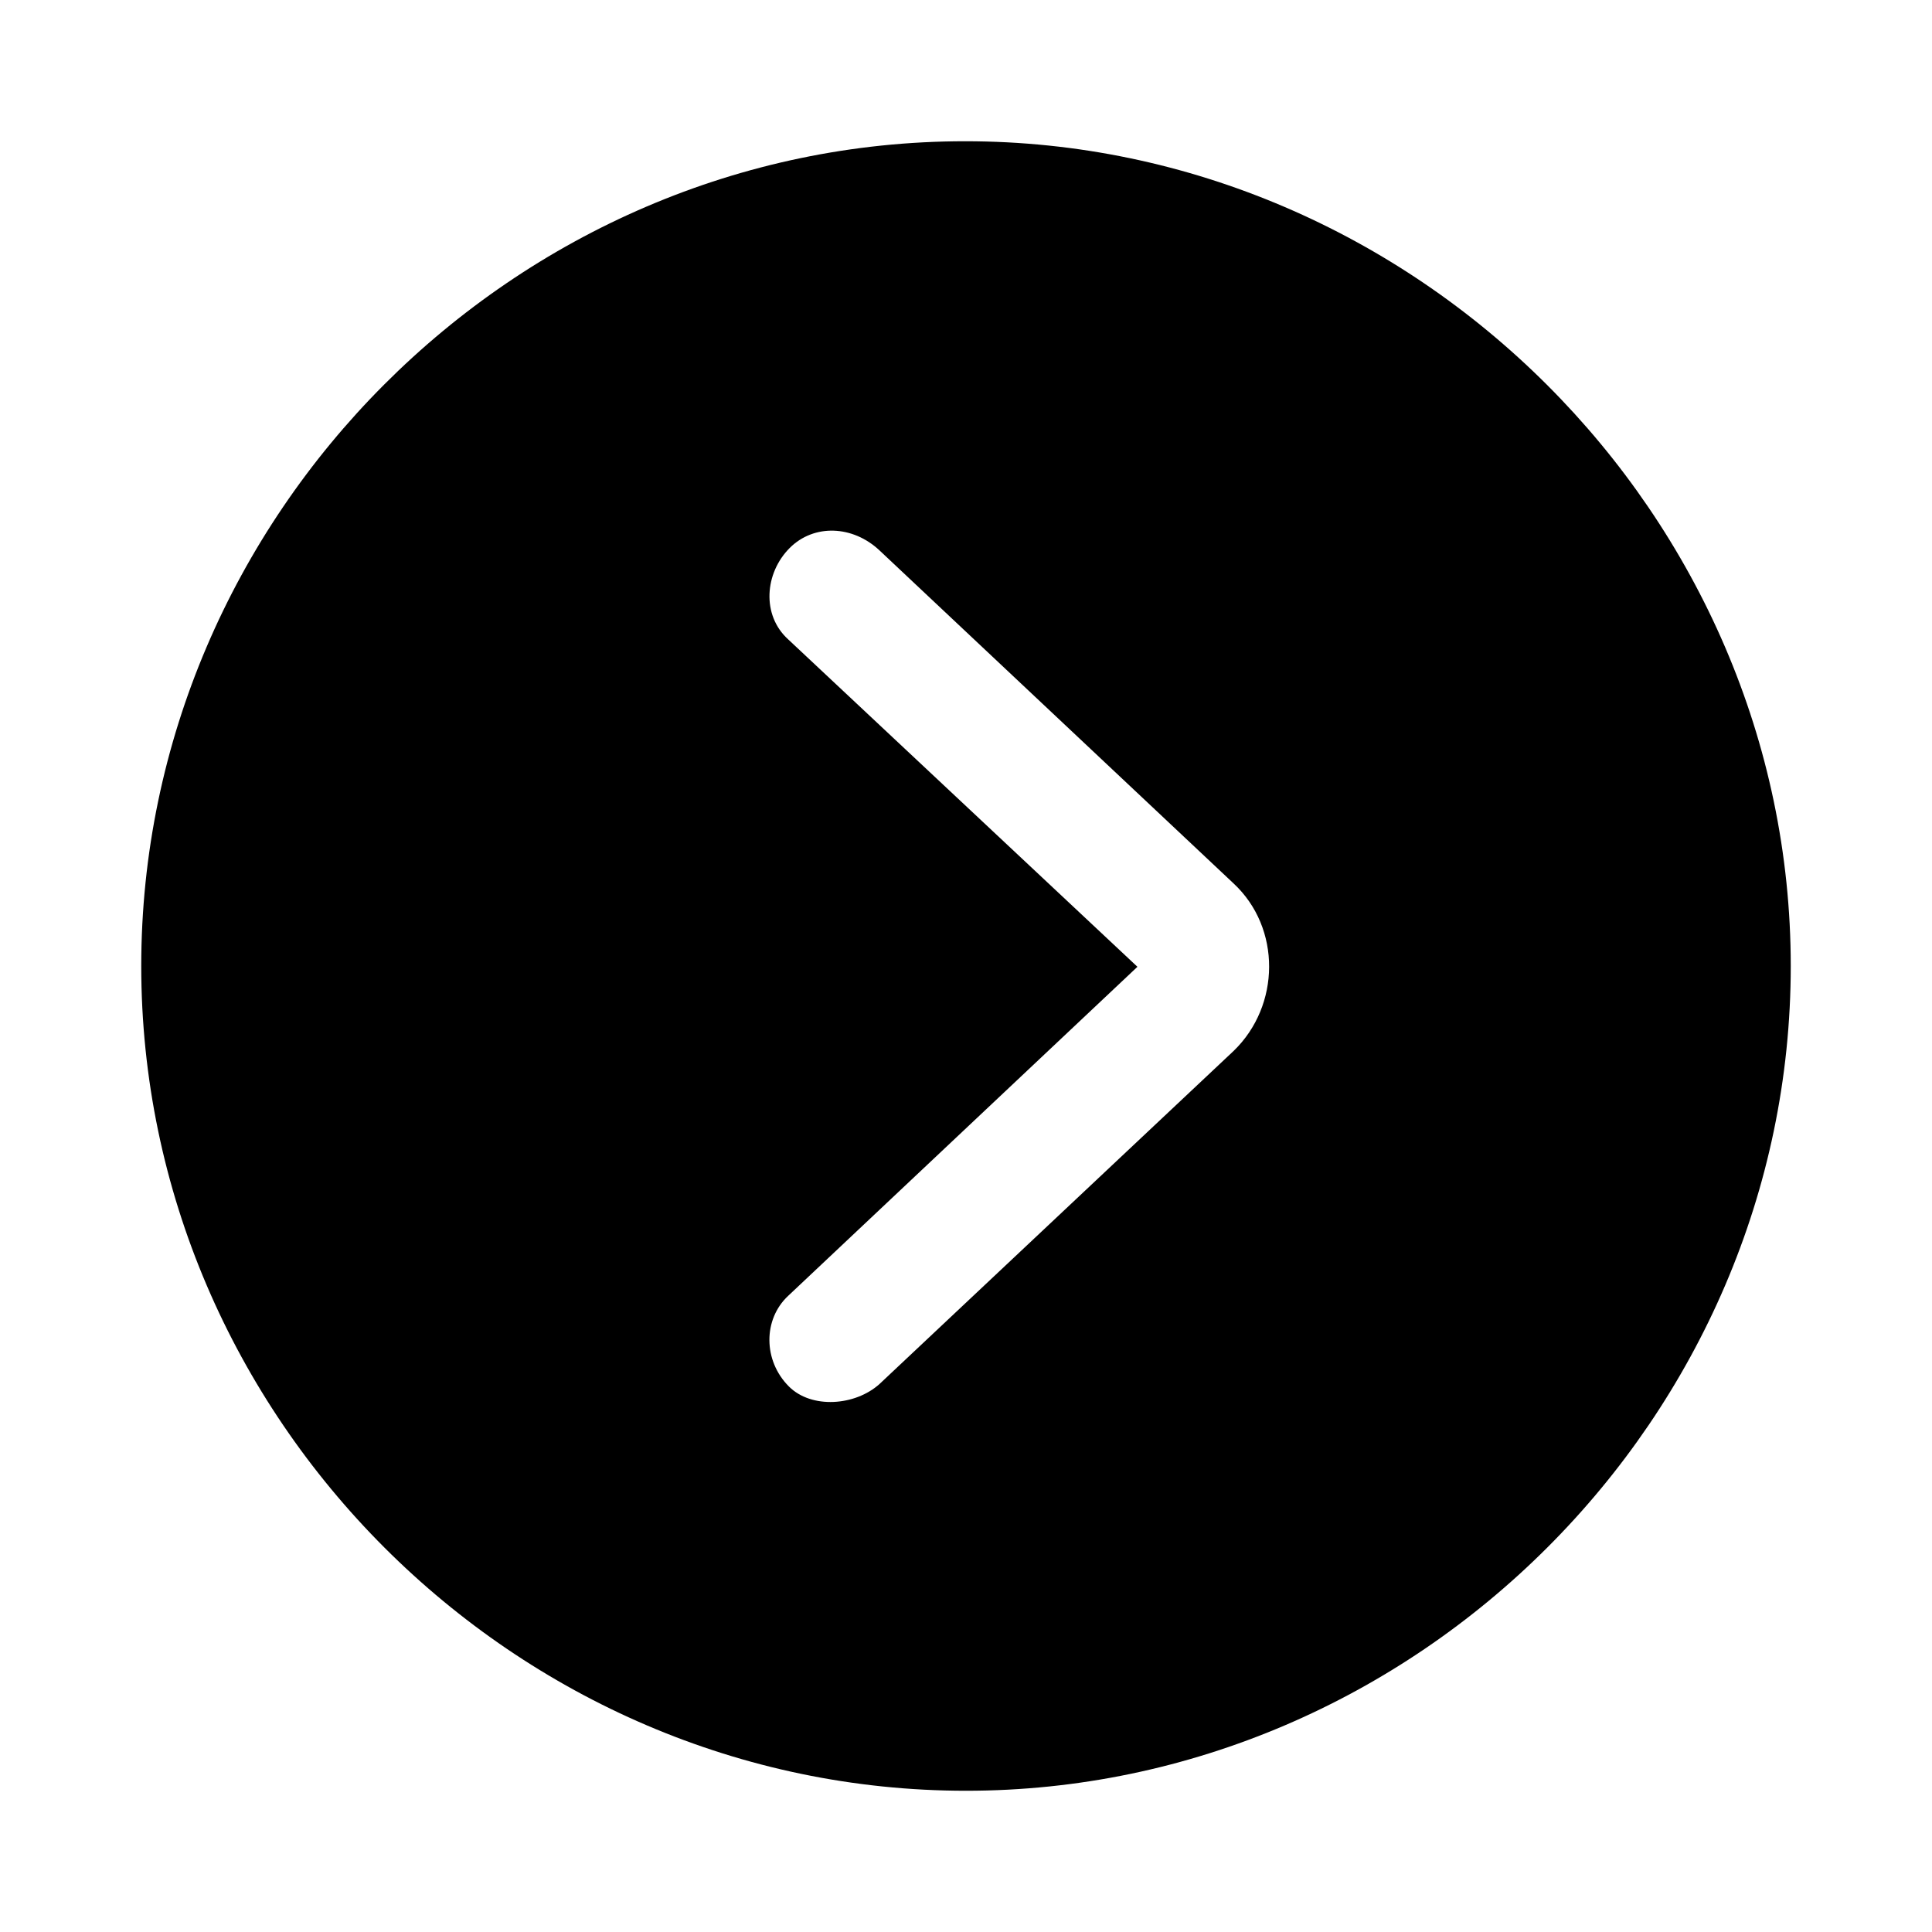 <?xml version="1.0" encoding="utf-8"?>
<svg fill="#000000" width="800px" height="800px" viewBox="0 0 56 56" xmlns="http://www.w3.org/2000/svg"><path d="M 28 51.906 C 41.055 51.906 51.906 41.078 51.906 28 C 51.906 14.945 41.031 4.094 27.977 4.094 C 14.898 4.094 4.094 14.945 4.094 28 C 4.094 41.078 14.922 51.906 28 51.906 Z M 22.867 40.188 C 22.117 39.438 22.117 38.242 22.844 37.562 L 32.969 28.023 L 22.844 18.531 C 22.07 17.828 22.164 16.609 22.89 15.883 C 23.594 15.18 24.719 15.227 25.492 15.953 L 35.758 25.609 C 37.141 26.898 37.117 29.148 35.758 30.461 L 25.492 40.117 C 24.789 40.75 23.523 40.844 22.867 40.188 Z"/></svg>